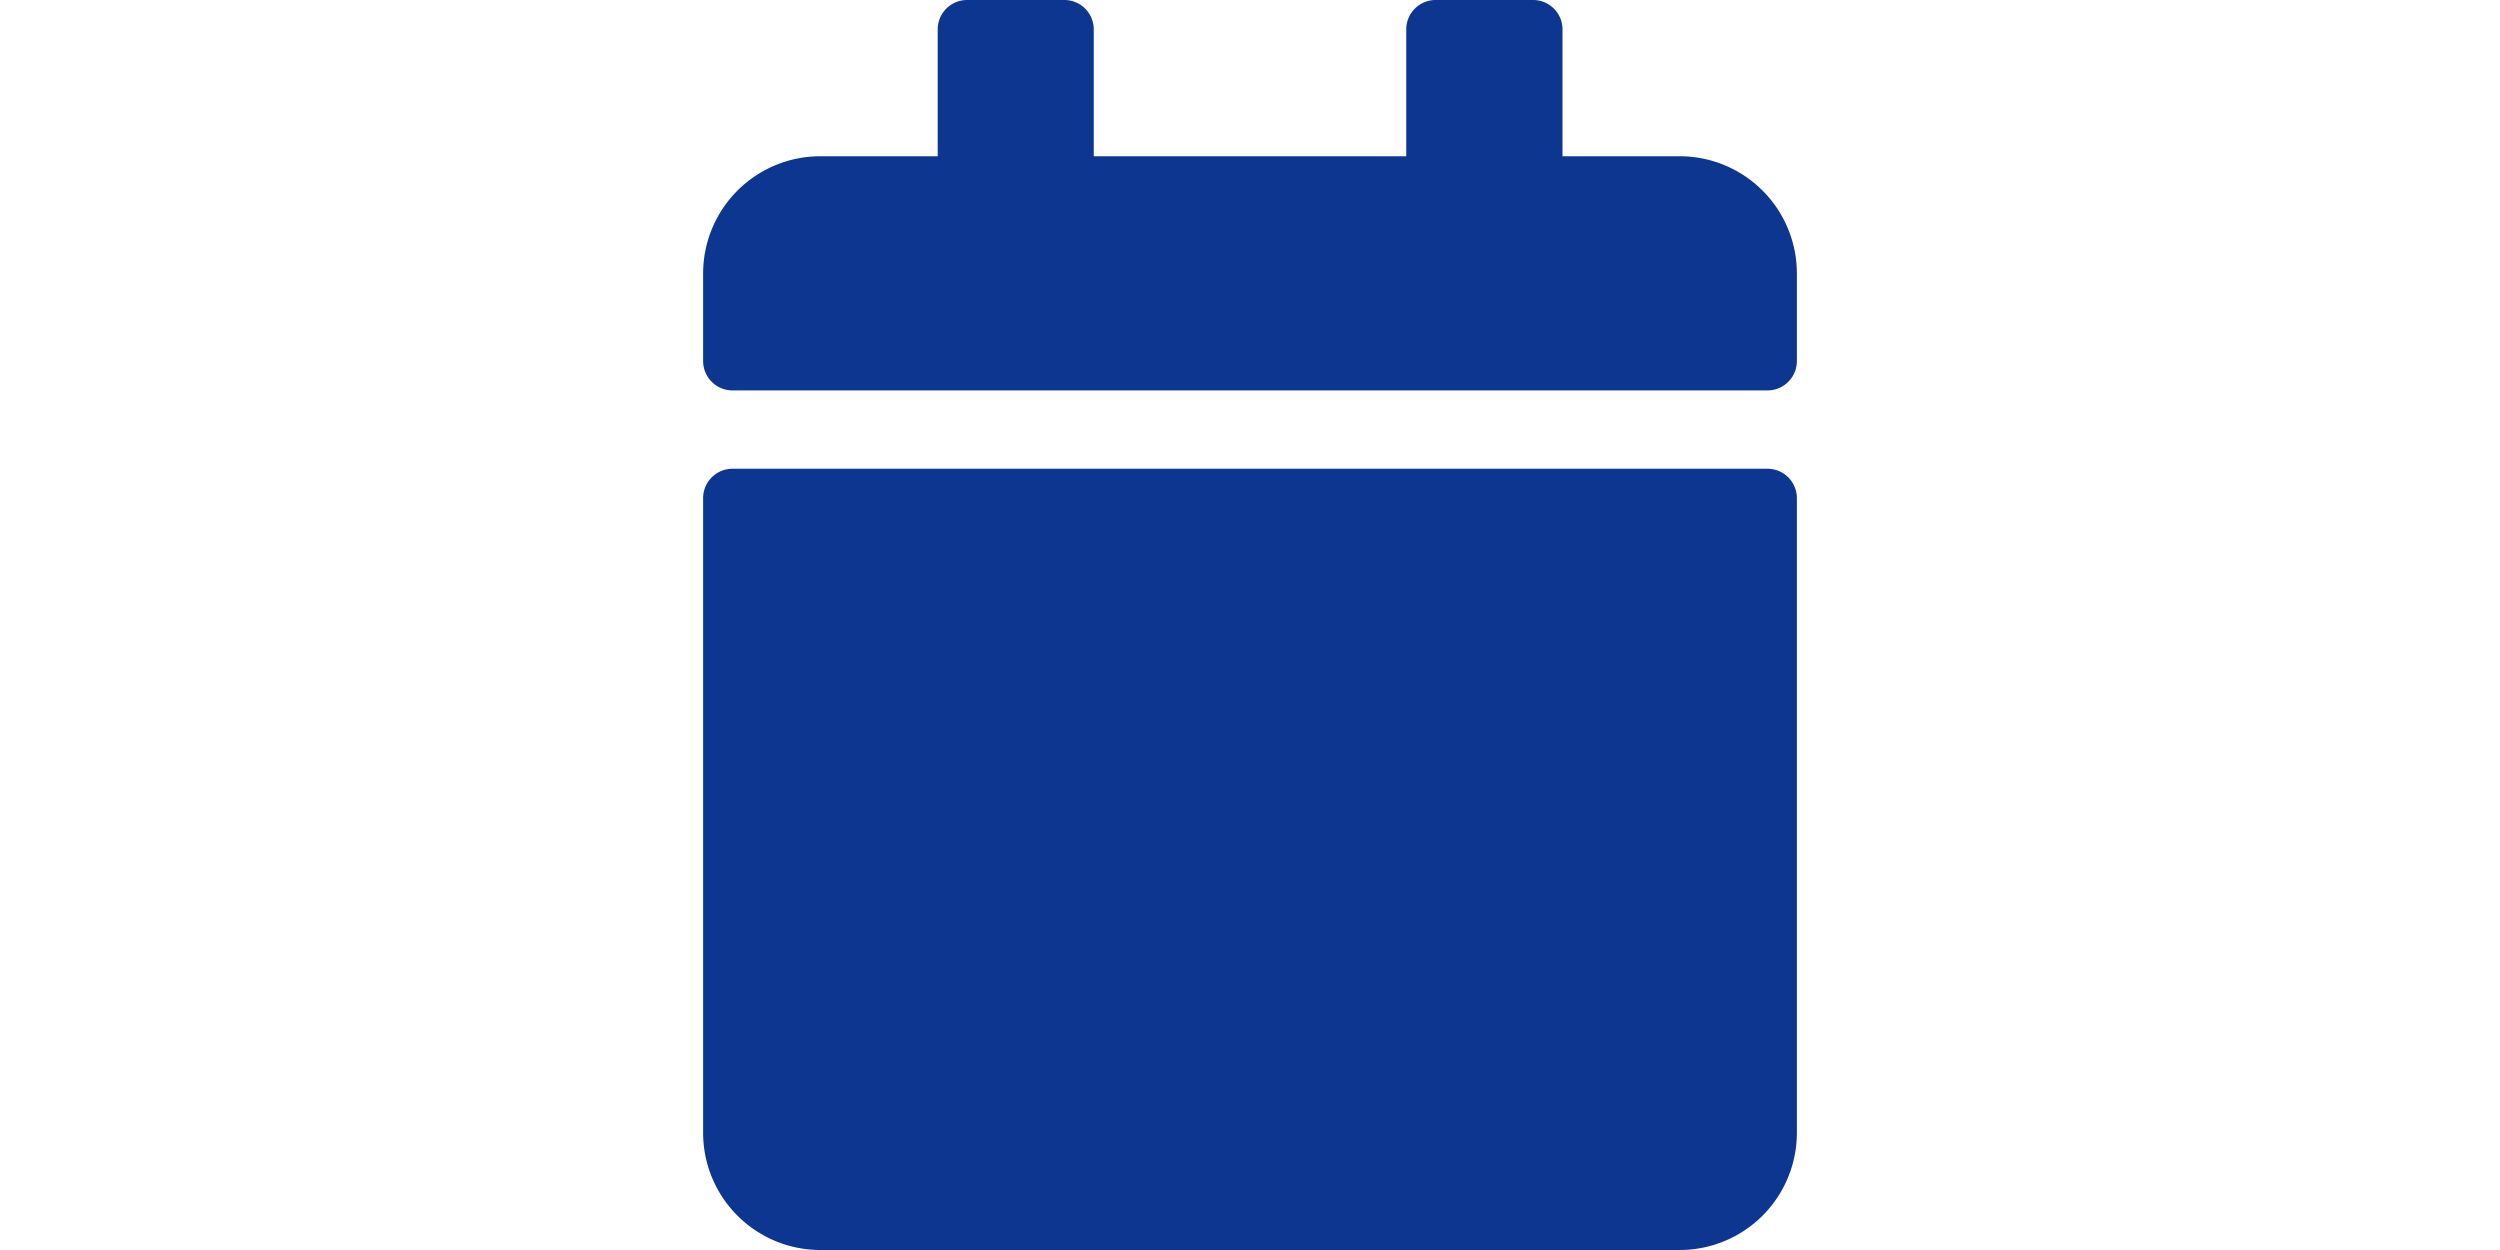<?xml version="1.0" encoding="UTF-8"?>
<svg xmlns="http://www.w3.org/2000/svg" class="flex-shrink-0 me-3" style="width: 36px;" width="15.75" height="18" viewBox="0 0 15.75 18">
  <path d="M.422,6.75H15.328a.423.423,0,0,1,.422.422v9.141A1.688,1.688,0,0,1,14.063,18H1.688A1.688,1.688,0,0,1,0,16.313V7.172A.423.423,0,0,1,.422,6.75ZM15.75,5.2V3.938A1.688,1.688,0,0,0,14.063,2.25H12.375V.422A.423.423,0,0,0,11.953,0H10.547a.423.423,0,0,0-.422.422V2.25h-4.5V.422A.423.423,0,0,0,5.2,0H3.8a.423.423,0,0,0-.422.422V2.25H1.688A1.688,1.688,0,0,0,0,3.938V5.2a.423.423,0,0,0,.422.422H15.328A.423.423,0,0,0,15.75,5.2Z" fill="#0D3691"></path>
</svg>
